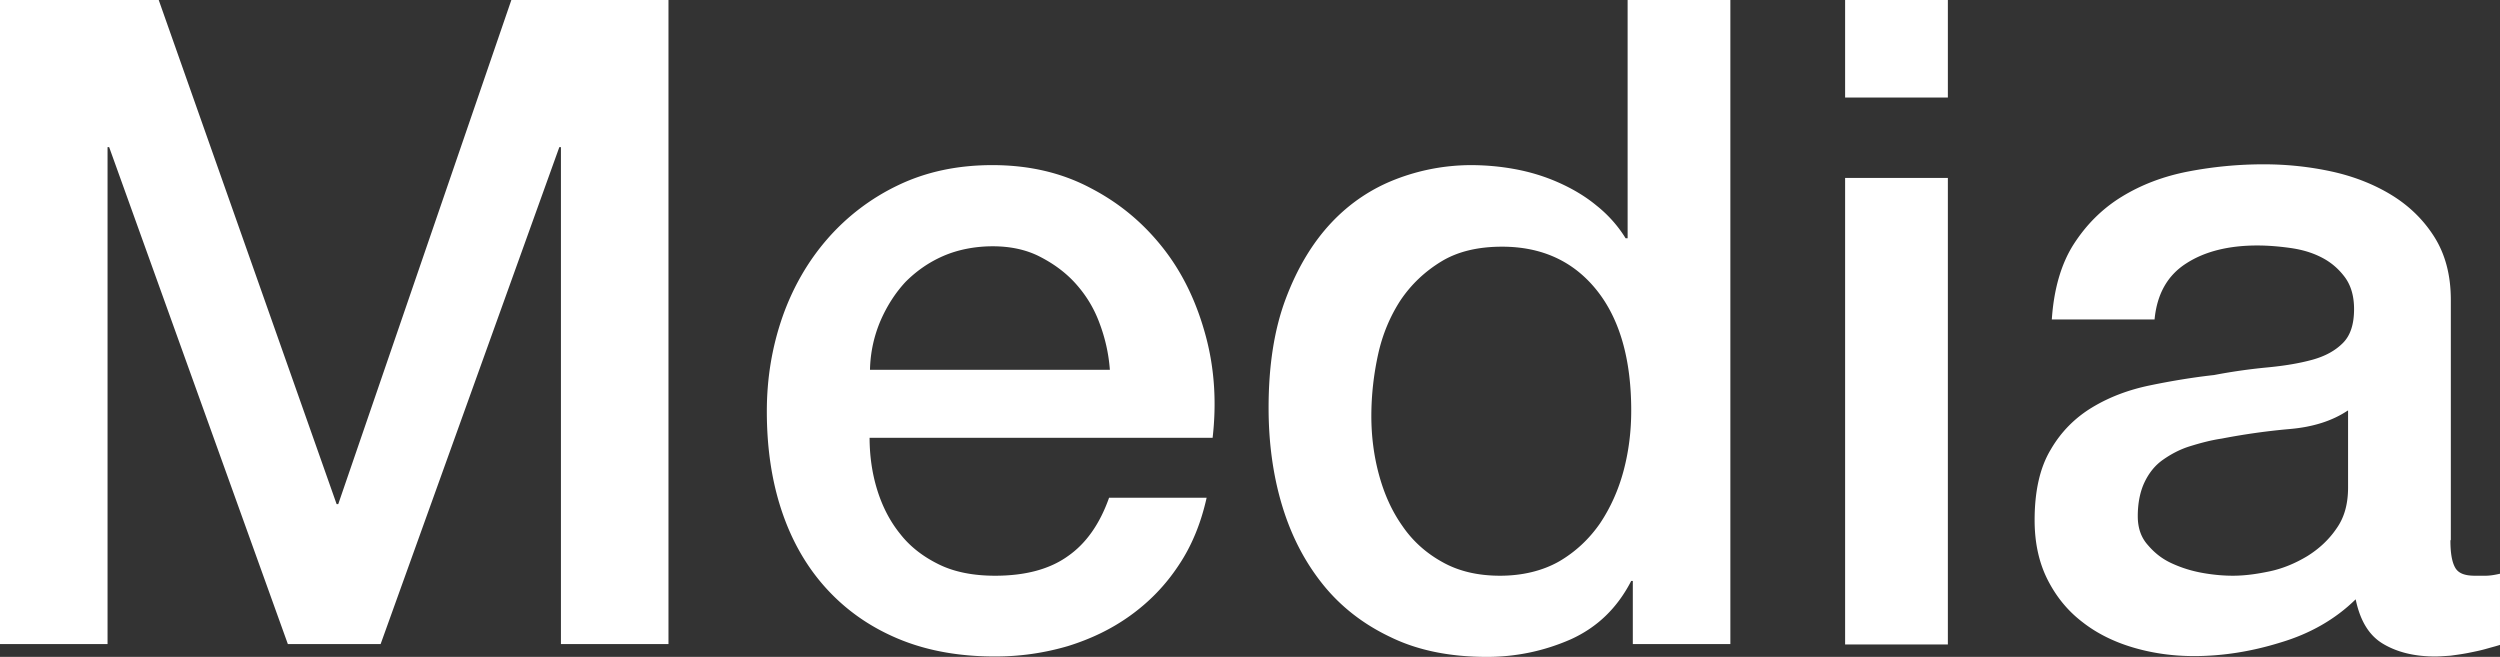 <svg xmlns="http://www.w3.org/2000/svg" width="62.53" height="16.43"><rect width="100%" height="100%" fill="#333333" stroke="none"/><path d="M0 0h3.97l4.45 12.61h.04L12.79 0h3.93v16.11h-2.69V3.68h-.04L9.52 16.11H7.2L2.73 3.68h-.04v12.43H0V0zm21.75 10.94c0 .45.06.89.19 1.31.13.42.32.79.58 1.11.25.32.58.57.97.76.39.19.86.28 1.4.28.75 0 1.36-.16 1.82-.49.46-.32.8-.81 1.03-1.46h2.44c-.14.63-.37 1.2-.7 1.69-.33.5-.73.91-1.2 1.25-.47.34-.99.59-1.57.77-.58.17-1.18.26-1.82.26-.92 0-1.73-.15-2.44-.45s-1.3-.72-1.79-1.26-.86-1.19-1.11-1.94c-.25-.75-.37-1.58-.37-2.48 0-.83.13-1.61.39-2.36.26-.74.64-1.4 1.13-1.96a5.46 5.46 0 011.77-1.34c.69-.33 1.47-.5 2.35-.5.92 0 1.74.19 2.47.58.73.38 1.33.89 1.82 1.52s.83 1.36 1.05 2.18c.22.82.27 1.67.17 2.54h-8.58zm6.01-1.69c-.03-.41-.12-.8-.26-1.17-.14-.38-.34-.7-.59-.98-.25-.28-.55-.5-.9-.68s-.75-.26-1.18-.26-.86.08-1.23.24c-.37.16-.68.38-.95.65-.26.28-.47.61-.63.98-.16.38-.25.78-.26 1.22h6zm15.52 6.86h-2.44v-1.58h-.04c-.35.68-.85 1.16-1.51 1.46-.66.29-1.36.44-2.1.44-.92 0-1.72-.16-2.4-.49-.68-.32-1.25-.76-1.7-1.32s-.79-1.21-1.02-1.97c-.23-.76-.34-1.58-.34-2.45 0-1.05.14-1.96.43-2.73s.67-1.4 1.14-1.9c.47-.5 1.02-.86 1.62-1.09a5.24 5.24 0 011.86-.35c.36 0 .73.03 1.11.1s.74.18 1.08.33.67.34.96.58c.29.23.54.51.73.82h.05V0h2.57v16.11zM34.3 10.4c0 .5.06.99.19 1.47s.32.91.59 1.29c.26.38.6.68 1 .9.41.23.89.34 1.44.34s1.06-.12 1.48-.36c.41-.24.75-.56 1.02-.95.26-.39.46-.83.59-1.32.13-.49.19-.99.19-1.5 0-1.29-.29-2.3-.87-3.02-.58-.72-1.37-1.08-2.36-1.08-.6 0-1.11.12-1.52.37-.41.25-.75.57-1.02.97-.26.4-.45.85-.56 1.35-.11.5-.17 1.02-.17 1.55zM46.15 0h2.57v2.44h-2.57V0zm0 4.45h2.57v11.67h-2.57V4.45zm15.14 9.07c0 .32.04.54.12.68.08.14.24.2.49.2h.27c.11 0 .23-.02.36-.05v1.78c-.09.03-.21.06-.35.1-.14.04-.29.07-.44.1s-.3.05-.45.07c-.15.01-.28.02-.38.02-.53 0-.96-.11-1.31-.32-.35-.21-.57-.58-.68-1.11-.51.5-1.14.86-1.88 1.08-.74.23-1.46.34-2.16.34-.53 0-1.03-.07-1.51-.21s-.91-.35-1.27-.63c-.37-.28-.66-.63-.88-1.06-.22-.43-.33-.93-.33-1.5 0-.72.13-1.31.4-1.76.26-.45.61-.8 1.04-1.06s.91-.44 1.44-.55c.53-.11 1.07-.2 1.61-.26.47-.09.91-.15 1.33-.19.42-.04.79-.1 1.12-.19s.58-.23.77-.42c.19-.19.28-.47.28-.85 0-.33-.08-.6-.24-.81-.16-.21-.35-.37-.59-.49s-.49-.19-.78-.23c-.29-.04-.56-.06-.81-.06-.72 0-1.32.15-1.78.45-.47.3-.73.77-.79 1.4h-2.57c.05-.75.23-1.38.54-1.87.32-.5.72-.9 1.21-1.2.49-.3 1.04-.51 1.66-.63a9.95 9.95 0 011.9-.18c.57 0 1.14.06 1.69.18s1.06.32 1.5.59c.44.27.8.62 1.07 1.05s.41.95.41 1.57v6zm-2.57-3.25c-.39.26-.87.41-1.44.46-.57.05-1.14.13-1.71.24-.27.04-.53.11-.79.19s-.48.2-.68.34c-.2.14-.35.33-.46.56-.11.23-.17.52-.17.85 0 .29.08.53.25.72.17.2.36.35.6.46s.49.19.77.24.53.07.76.07c.29 0 .59-.04.92-.11s.64-.2.94-.38c.29-.18.54-.41.73-.69.2-.28.29-.62.29-1.03v-1.92z" fill="#fff"/></svg>